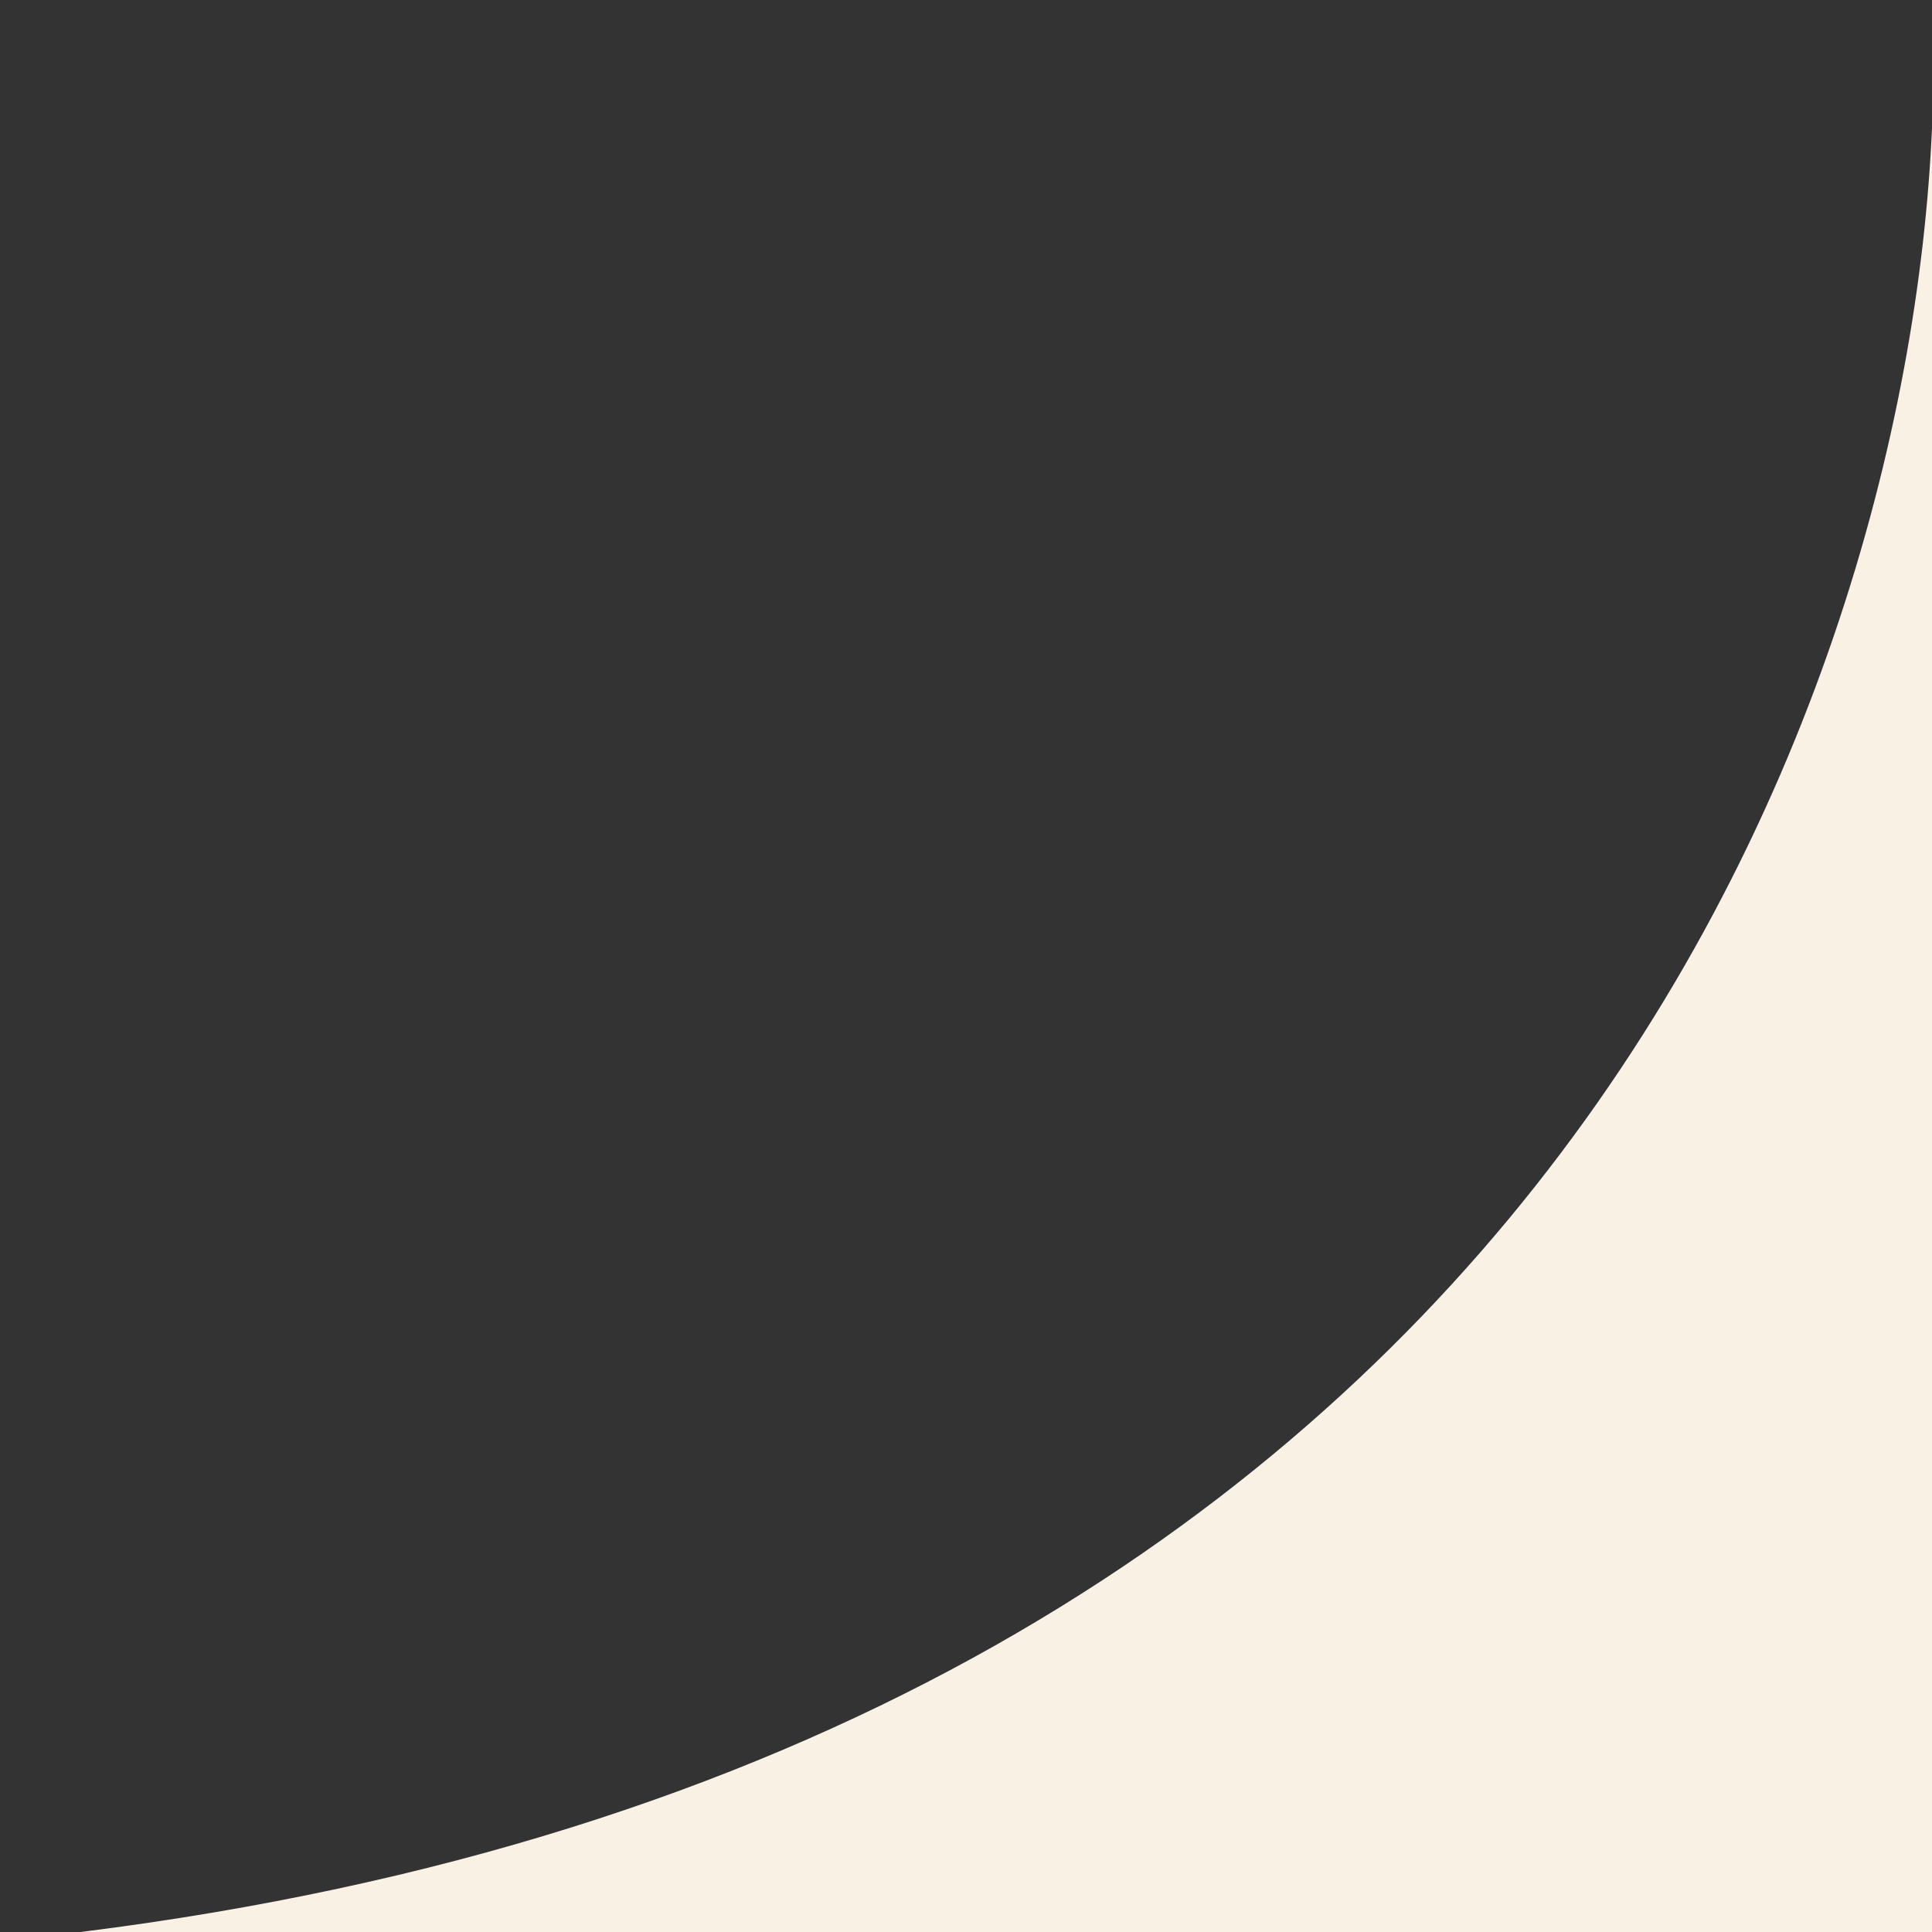 <?xml version="1.0" encoding="UTF-8"?> <svg xmlns="http://www.w3.org/2000/svg" width="12" height="12" viewBox="0 0 12 12" fill="none"><rect x="0" y="0" width="12" height="12" fill="#333333" stroke="none"/><g clip-path="url(#clip0_124_2)"><path d="M12 12H0.5C9.422 10.885 11.837 4.501 12 0.796V0C12.012 0.247 12.012 0.514 12 0.796V12Z" fill="#F9F1E4"></path></g><defs><clipPath id="clip0_124_2"><rect width="12" height="12" fill="white"></rect></clipPath></defs></svg> 